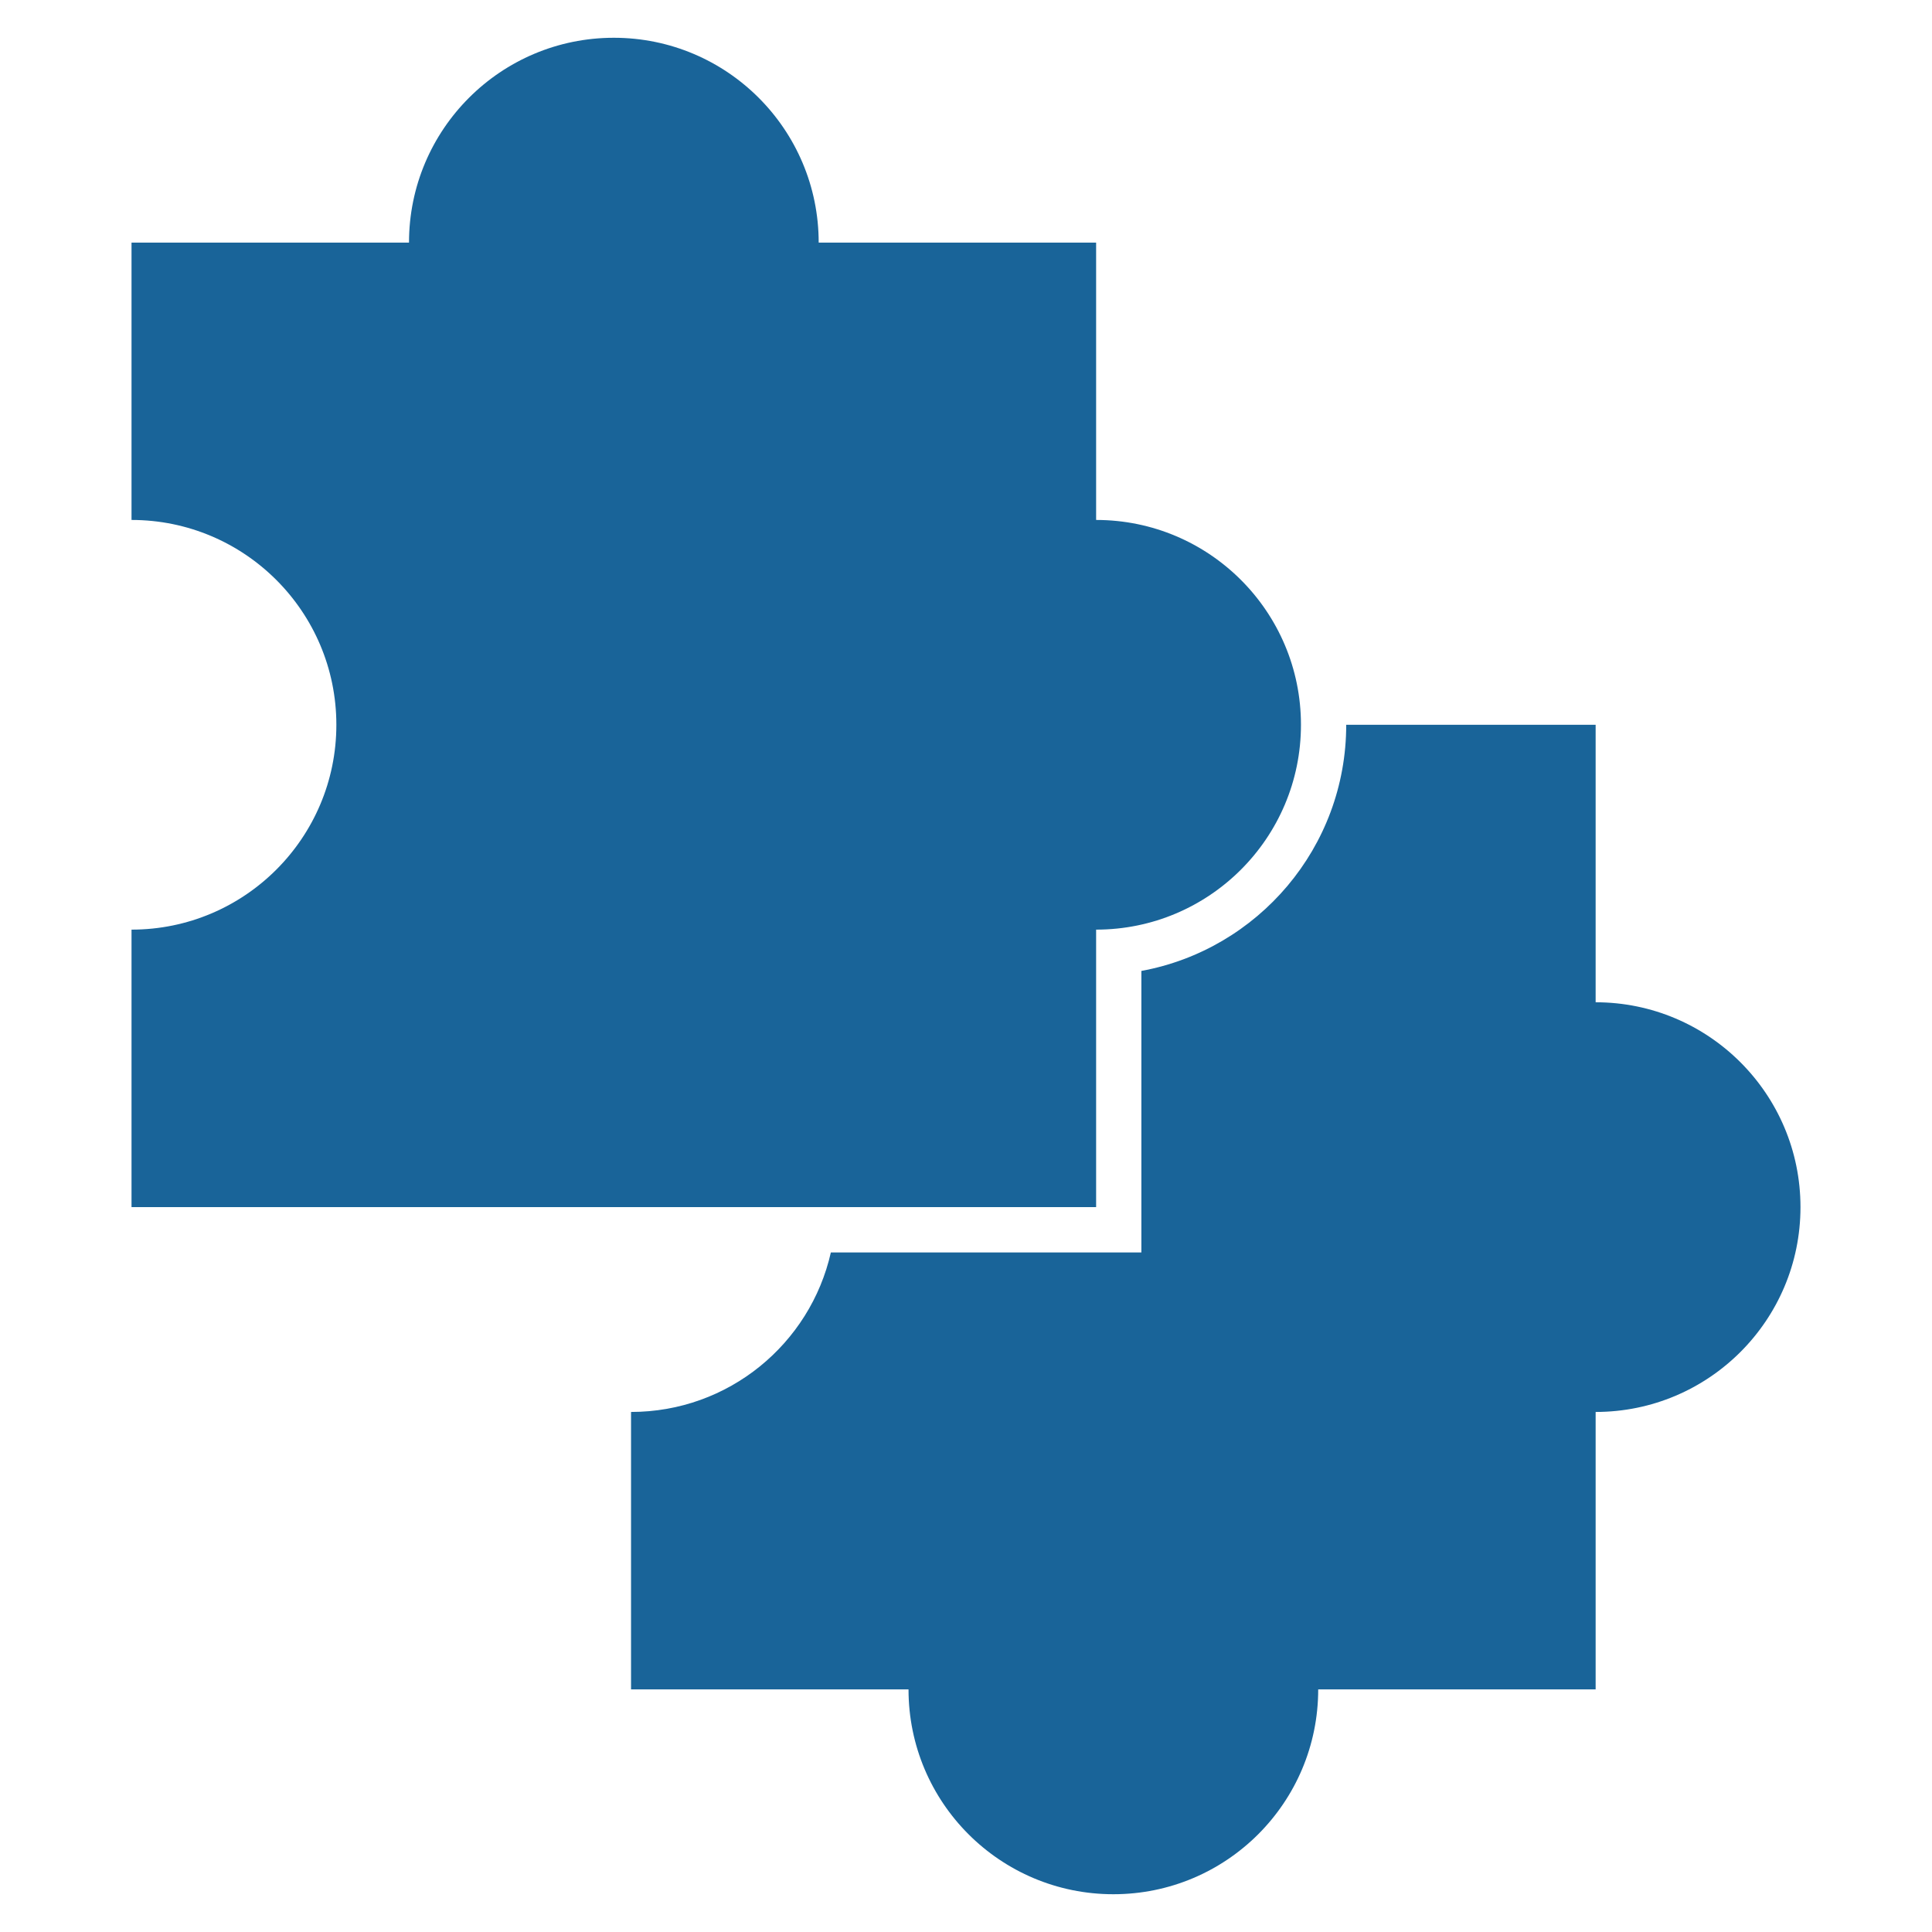 <svg width="40" height="40" viewBox="0 0 40 40" fill="none" xmlns="http://www.w3.org/2000/svg">
<path fill-rule="evenodd" clip-rule="evenodd" d="M37.277 24.992C37.277 27.335 35.377 29.233 33.036 29.233V34.977H27.292C27.292 37.32 25.394 39.218 23.051 39.218C20.708 39.218 18.81 37.32 18.81 34.977H13.065V29.233C15.085 29.233 16.775 27.822 17.202 25.931H23.631V20.102C26.043 19.659 27.872 17.546 27.872 15.006H33.036V20.751C35.377 20.751 37.277 22.651 37.277 24.992ZM22.694 19.247C25.035 19.247 26.935 17.349 26.935 15.006C26.935 12.663 25.035 10.765 22.694 10.765V5.023H16.95C16.95 2.68 15.05 0.782 12.709 0.782C10.368 0.782 8.468 2.68 8.468 5.023H2.723V10.765C5.064 10.765 6.964 12.665 6.964 15.006C6.964 17.347 5.064 19.247 2.723 19.247V24.992H22.694V19.247H22.694Z" fill="#196499"/>
</svg>
